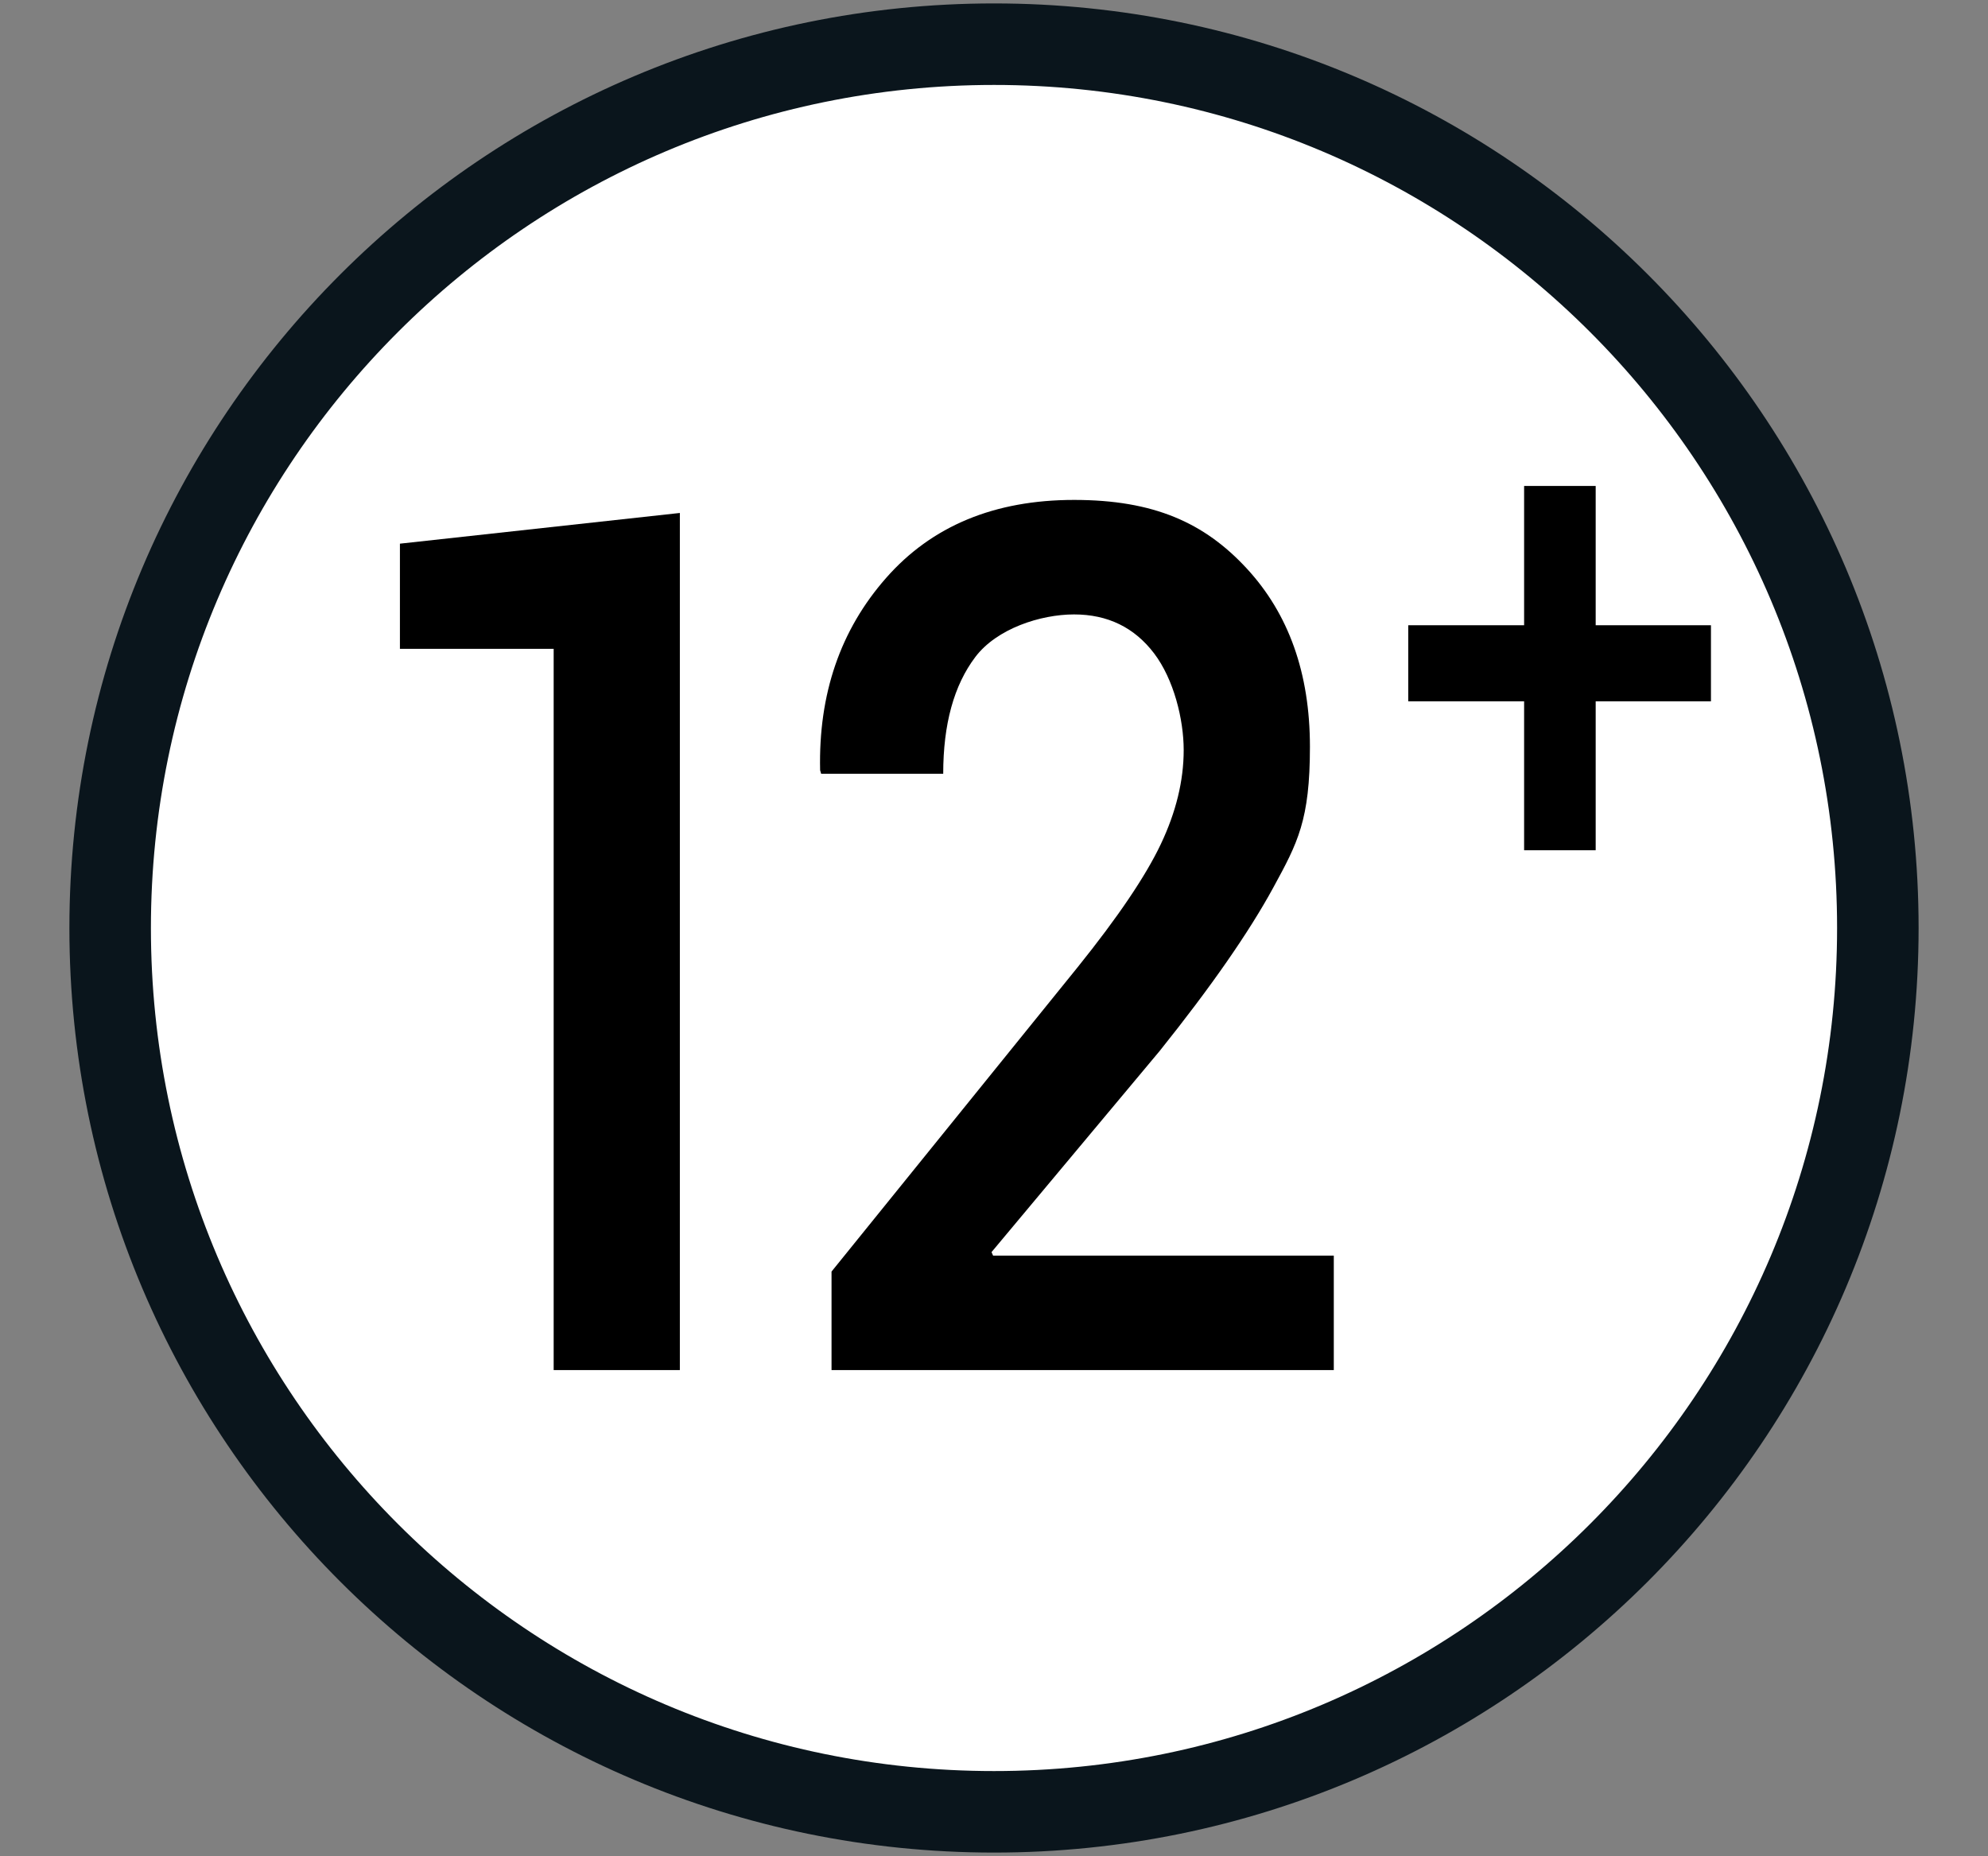 <?xml version="1.0" encoding="UTF-8"?>
<svg id="Warstwa_1" xmlns="http://www.w3.org/2000/svg" version="1.1" xmlns:xlink="http://www.w3.org/1999/xlink" viewBox="0 0 3658.1 3415.3">
  <rect x="0" y="0" width="3658.1" height="3415.3" fill="#808080" stroke="none"/>
  <!-- Generator: Adobe Illustrator 29.2.1, SVG Export Plug-In . SVG Version: 2.1.0 Build 116)  -->
  <defs>
    <style>
      .st0 {
        fill: #fff;
        fill-rule: evenodd;
      }

      .st1 {
        fill: none;
        stroke: #0a151c;
        stroke-linecap: square;
        stroke-miterlimit: 1;
        stroke-width: 150px;
      }
    </style>
  </defs>
  <g>
    <path class="st0" d="M1829.1,31.6c925.1,0,1676,751,1676,1676s-751,1676-1676,1676S153,2632.7,153,1707.7,904.1,31.6,1829.1,31.6Z"/>
    <path class="st1" d="M1829.1,81.3c897.7,0,1626.3,728.7,1626.3,1626.3s-728.7,1626.3-1626.3,1626.3S202.7,2605.3,202.7,1707.7,931.5,81.3,1829.1,81.3Z"/>
  </g>
  <g>
    <path d="M1251.1,2521.1h-232.3v-1327.2h-282.9v-193.5l515.1-56.5v1577.2h0Z"/>
    <path d="M2454.3,2521.1h-924.2v-181.3l453-560.2c73.9-91.9,124.9-167.3,152.9-226.3s42.1-116.7,42.1-173.1-18.2-130.2-54.5-178c-36.3-47.7-85.4-71.6-147.2-71.6s-142.1,26.1-181.6,78.2-59.2,123.8-59.2,215h-224.6l-1.9-6.5c-3.2-140.2,37.2-258.1,121.4-353.8,84.1-95.7,199.4-143.6,346-143.6s239.6,41.9,317.3,125.8,116.6,193.3,116.6,328.4-22.5,176.7-67.4,259.1-114.5,182.5-208.8,300.3l-309.7,370.5,2.9,6.5h626.9v210.6h0Z"/>
    <path d="M2936.2,1150.5h212.1v140h-212.1v274h-131.7v-274h-213.2v-140h213.2v-256.3h131.7v256.3Z"/>
  </g>
</svg>